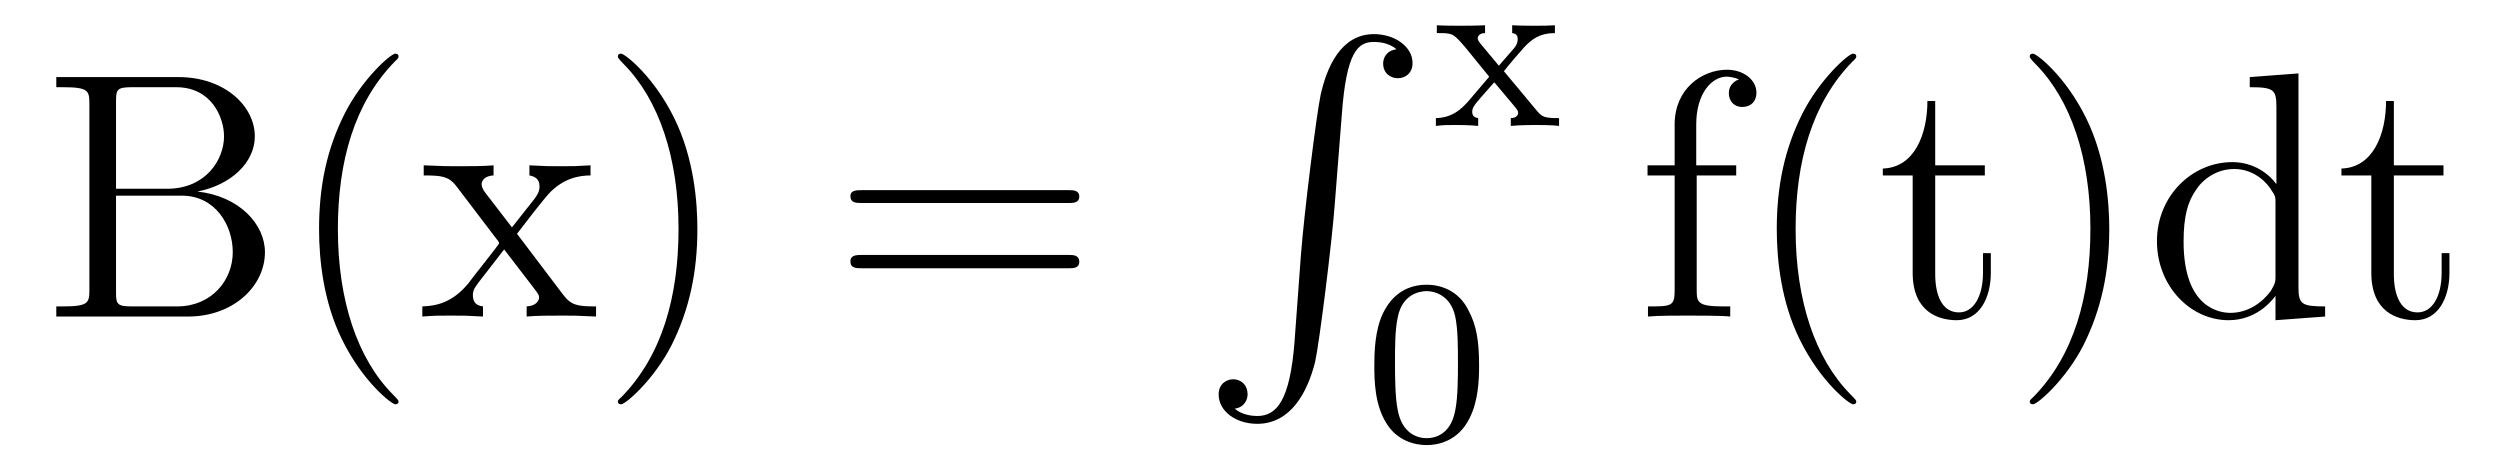 <?xml version='1.0'?>
<!-- This file was generated by dvisvgm 1.9.2 -->
<svg height='16pt' version='1.1' viewBox='0 -16 85 16' width='85pt' xmlns='http://www.w3.org/2000/svg' xmlns:xlink='http://www.w3.org/1999/xlink'>
<g id='page1'>
<g transform='matrix(1 0 0 1 -127 649)'>
<path d='M128.914 -662.379V-662.035H129.148C130.008 -662.035 130.039 -661.91 130.039 -661.473V-655.145C130.039 -654.707 130.008 -654.582 129.148 -654.582H128.914V-654.238H133.398C134.93 -654.238 136.008 -655.269 136.008 -656.426C136.008 -657.379 135.133 -658.332 133.711 -658.488C134.852 -658.707 135.664 -659.473 135.664 -660.363C135.664 -661.395 134.633 -662.379 133.07 -662.379H128.914ZM130.945 -658.582V-661.551C130.945 -661.957 130.977 -662.035 131.492 -662.035H132.992C134.195 -662.035 134.617 -661.004 134.617 -660.363C134.617 -659.582 134.008 -658.582 132.68 -658.582H130.945ZM131.492 -654.582C130.977 -654.582 130.945 -654.66 130.945 -655.066V-658.348H133.18C134.32 -658.348 134.914 -657.348 134.914 -656.426C134.914 -655.473 134.195 -654.582 133.023 -654.582H131.492ZM140.551 -651.348C140.551 -651.379 140.551 -651.395 140.348 -651.598C139.16 -652.801 138.488 -654.77 138.488 -657.207C138.488 -659.52 139.051 -661.504 140.426 -662.91C140.551 -663.02 140.551 -663.051 140.551 -663.082C140.551 -663.16 140.488 -663.176 140.441 -663.176C140.285 -663.176 139.316 -662.316 138.723 -661.145C138.113 -659.941 137.848 -658.676 137.848 -657.207C137.848 -656.145 138.004 -654.723 138.629 -653.457C139.332 -652.02 140.316 -651.254 140.441 -651.254C140.488 -651.254 140.551 -651.27 140.551 -651.348ZM144.578 -657.051C144.922 -657.504 145.422 -658.145 145.641 -658.395C146.141 -658.941 146.688 -659.035 147.078 -659.035V-659.379C146.562 -659.348 146.531 -659.348 146.078 -659.348C145.625 -659.348 145.594 -659.348 145 -659.379V-659.035C145.156 -659.004 145.344 -658.941 145.344 -658.66C145.344 -658.457 145.234 -658.332 145.172 -658.238L144.406 -657.27L143.469 -658.488C143.438 -658.535 143.375 -658.644 143.375 -658.738C143.375 -658.801 143.422 -659.019 143.781 -659.035V-659.379C143.484 -659.348 142.875 -659.348 142.563 -659.348C142.172 -659.348 142.141 -659.348 141.406 -659.379V-659.035C142.016 -659.035 142.25 -659.004 142.5 -658.691L143.891 -656.863C143.922 -656.832 143.969 -656.769 143.969 -656.723C143.969 -656.691 143.031 -655.52 142.922 -655.363C142.391 -654.723 141.859 -654.598 141.359 -654.582V-654.238C141.813 -654.27 141.828 -654.27 142.344 -654.27C142.797 -654.27 142.812 -654.27 143.422 -654.238V-654.582C143.125 -654.613 143.078 -654.801 143.078 -654.973C143.078 -655.16 143.172 -655.254 143.281 -655.41C143.469 -655.66 143.859 -656.145 144.141 -656.52L145.125 -655.238C145.328 -654.973 145.328 -654.957 145.328 -654.879C145.328 -654.785 145.234 -654.598 144.906 -654.582V-654.238C145.219 -654.27 145.797 -654.27 146.141 -654.27C146.531 -654.27 146.547 -654.27 147.266 -654.238V-654.582C146.641 -654.582 146.422 -654.613 146.141 -654.988L144.578 -657.051ZM150.711 -657.207C150.711 -658.113 150.602 -659.598 149.93 -660.973C149.227 -662.41 148.242 -663.176 148.117 -663.176C148.07 -663.176 148.008 -663.16 148.008 -663.082C148.008 -663.051 148.008 -663.02 148.211 -662.816C149.398 -661.613 150.07 -659.645 150.07 -657.223C150.07 -654.91 149.508 -652.91 148.133 -651.504C148.008 -651.395 148.008 -651.379 148.008 -651.348C148.008 -651.27 148.07 -651.254 148.117 -651.254C148.273 -651.254 149.242 -652.098 149.836 -653.27C150.445 -654.488 150.711 -655.77 150.711 -657.207ZM151.91 -654.238' fill-rule='evenodd'/>
<path d='M163.32 -658.098C163.492 -658.098 163.695 -658.098 163.695 -658.316C163.695 -658.535 163.492 -658.535 163.32 -658.535H156.305C156.133 -658.535 155.914 -658.535 155.914 -658.332C155.914 -658.098 156.117 -658.098 156.305 -658.098H163.32ZM163.32 -655.879C163.492 -655.879 163.695 -655.879 163.695 -656.098C163.695 -656.332 163.492 -656.332 163.32 -656.332H156.305C156.133 -656.332 155.914 -656.332 155.914 -656.113C155.914 -655.879 156.117 -655.879 156.305 -655.879H163.32ZM164.391 -654.238' fill-rule='evenodd'/>
<path d='M171.012 -653.355C170.856 -651.402 170.418 -650.856 169.746 -650.856C169.59 -650.856 169.23 -650.887 168.981 -651.105C169.324 -651.152 169.418 -651.434 169.418 -651.59C169.418 -651.949 169.152 -652.105 168.934 -652.105C168.699 -652.105 168.434 -651.949 168.434 -651.59C168.434 -651.012 169.027 -650.59 169.746 -650.59C170.871 -650.59 171.449 -651.637 171.715 -652.699C171.855 -653.324 172.293 -656.793 172.387 -658.121L172.621 -661.09C172.777 -663.277 173.184 -663.574 173.715 -663.574C173.84 -663.574 174.215 -663.559 174.48 -663.324C174.121 -663.277 174.027 -663.012 174.027 -662.84C174.027 -662.496 174.293 -662.34 174.527 -662.34C174.762 -662.34 175.027 -662.496 175.027 -662.856C175.027 -663.418 174.418 -663.84 173.715 -663.84C172.574 -663.84 172.105 -662.684 171.902 -661.777C171.762 -661.121 171.34 -657.762 171.231 -656.324L171.012 -653.355ZM173.398 -663.84' fill-rule='evenodd'/>
<path d='M178.133 -662.578C178.352 -662.859 178.586 -663.125 178.82 -663.391C179.086 -663.672 179.352 -663.875 179.867 -663.875V-664.141C179.555 -664.125 179.539 -664.125 179.18 -664.125C179.133 -664.125 178.664 -664.125 178.414 -664.141V-663.875C178.57 -663.859 178.602 -663.766 178.602 -663.672C178.602 -663.562 178.57 -663.469 178.477 -663.359L177.961 -662.766L177.336 -663.516C177.242 -663.625 177.242 -663.687 177.242 -663.703C177.242 -663.75 177.289 -663.875 177.492 -663.875V-664.141C177.18 -664.125 176.727 -664.125 176.648 -664.125C176.492 -664.125 176.086 -664.125 175.852 -664.141V-663.875C176.398 -663.875 176.398 -663.875 176.82 -663.391L177.633 -662.391L176.914 -661.547C176.711 -661.328 176.414 -661 175.82 -660.984V-660.719C176.102 -660.75 176.164 -660.75 176.492 -660.75C176.508 -660.75 176.992 -660.75 177.258 -660.719V-660.984C177.148 -661 177.055 -661.047 177.055 -661.203C177.055 -661.344 177.164 -661.453 177.18 -661.484C177.383 -661.734 177.602 -661.969 177.805 -662.203L178.461 -661.422C178.617 -661.234 178.617 -661.219 178.617 -661.156C178.617 -661.094 178.555 -660.984 178.367 -660.984V-660.719C178.711 -660.75 179.07 -660.75 179.211 -660.75C179.352 -660.75 179.758 -660.75 180.008 -660.719V-660.984C179.508 -660.984 179.43 -661.016 179.227 -661.266L178.133 -662.578ZM180.117 -660.719' fill-rule='evenodd'/>
<path d='M177.289 -652.57C177.289 -653.43 177.195 -653.945 176.93 -654.445C176.586 -655.148 175.945 -655.32 175.508 -655.32C174.508 -655.32 174.133 -654.57 174.023 -654.352C173.742 -653.773 173.727 -652.992 173.727 -652.57C173.727 -652.055 173.742 -651.242 174.133 -650.617C174.492 -650.023 175.086 -649.867 175.508 -649.867C175.883 -649.867 176.57 -649.992 176.961 -650.773C177.258 -651.352 177.289 -652.055 177.289 -652.57ZM175.508 -650.102C175.227 -650.102 174.68 -650.227 174.523 -651.055C174.43 -651.508 174.43 -652.258 174.43 -652.664C174.43 -653.211 174.43 -653.773 174.523 -654.211C174.68 -655.023 175.305 -655.102 175.508 -655.102C175.773 -655.102 176.32 -654.961 176.477 -654.242C176.57 -653.805 176.57 -653.211 176.57 -652.664C176.57 -652.195 176.57 -651.492 176.477 -651.039C176.32 -650.211 175.773 -650.102 175.508 -650.102ZM177.598 -650.039' fill-rule='evenodd'/>
<path d='M184.688 -659.035H186.031V-659.379H184.672V-660.77C184.672 -661.848 185.219 -662.394 185.703 -662.394C185.797 -662.394 185.984 -662.363 186.125 -662.301C186.078 -662.285 185.781 -662.176 185.781 -661.832C185.781 -661.551 185.969 -661.363 186.234 -661.363C186.531 -661.363 186.719 -661.551 186.719 -661.848C186.719 -662.285 186.281 -662.629 185.719 -662.629C184.875 -662.629 183.938 -661.988 183.938 -660.77V-659.379H183.016V-659.035H183.938V-655.113C183.938 -654.582 183.813 -654.582 183.031 -654.582V-654.238C183.375 -654.27 184.016 -654.27 184.375 -654.27C184.703 -654.27 185.547 -654.27 185.828 -654.238V-654.582H185.578C184.719 -654.582 184.688 -654.723 184.688 -655.145V-659.035ZM190.113 -651.348C190.113 -651.379 190.113 -651.395 189.91 -651.598C188.723 -652.801 188.051 -654.77 188.051 -657.207C188.051 -659.52 188.613 -661.504 189.988 -662.91C190.113 -663.02 190.113 -663.051 190.113 -663.082C190.113 -663.16 190.051 -663.176 190.004 -663.176C189.848 -663.176 188.879 -662.316 188.285 -661.145C187.676 -659.941 187.41 -658.676 187.41 -657.207C187.41 -656.145 187.566 -654.723 188.191 -653.457C188.895 -652.02 189.879 -651.254 190.004 -651.254C190.051 -651.254 190.113 -651.27 190.113 -651.348ZM192.797 -659.035H194.484V-659.379H192.797V-661.566H192.532C192.532 -660.441 192.094 -659.301 191.016 -659.27V-659.035H192.031V-655.723C192.031 -654.395 192.906 -654.113 193.531 -654.113C194.297 -654.113 194.688 -654.863 194.688 -655.723V-656.394H194.422V-655.738C194.422 -654.879 194.078 -654.379 193.609 -654.379C192.797 -654.379 192.797 -655.488 192.797 -655.691V-659.035ZM198.715 -657.207C198.715 -658.113 198.606 -659.598 197.934 -660.973C197.231 -662.41 196.246 -663.176 196.121 -663.176C196.074 -663.176 196.012 -663.16 196.012 -663.082C196.012 -663.051 196.012 -663.02 196.214 -662.816C197.402 -661.613 198.074 -659.645 198.074 -657.223C198.074 -654.91 197.512 -652.91 196.136 -651.504C196.012 -651.395 196.012 -651.379 196.012 -651.348C196.012 -651.27 196.074 -651.254 196.121 -651.254C196.277 -651.254 197.246 -652.098 197.84 -653.27C198.449 -654.488 198.715 -655.77 198.715 -657.207ZM203.492 -662.379V-662.035C204.305 -662.035 204.398 -661.957 204.398 -661.363V-658.738C204.149 -659.082 203.633 -659.488 202.898 -659.488C201.523 -659.488 200.336 -658.332 200.336 -656.801C200.336 -655.285 201.461 -654.113 202.774 -654.113C203.68 -654.113 204.211 -654.723 204.367 -654.941V-654.113L206.054 -654.238V-654.582C205.242 -654.582 205.148 -654.66 205.148 -655.254V-662.504L203.492 -662.379ZM204.367 -655.629C204.367 -655.426 204.367 -655.379 204.211 -655.113C203.914 -654.707 203.43 -654.363 202.836 -654.363C202.524 -654.363 201.242 -654.473 201.242 -656.785C201.242 -657.645 201.383 -658.129 201.648 -658.52C201.883 -658.895 202.351 -659.254 202.961 -659.254C203.695 -659.254 204.118 -658.723 204.227 -658.535C204.367 -658.332 204.367 -658.301 204.367 -658.082V-655.629ZM208.391 -659.035H210.078V-659.379H208.391V-661.566H208.126C208.126 -660.441 207.688 -659.301 206.609 -659.27V-659.035H207.625V-655.723C207.625 -654.395 208.5 -654.113 209.125 -654.113C209.891 -654.113 210.281 -654.863 210.281 -655.723V-656.394H210.016V-655.738C210.016 -654.879 209.672 -654.379 209.203 -654.379C208.391 -654.379 208.391 -655.488 208.391 -655.691V-659.035ZM210.949 -654.238' fill-rule='evenodd'/>
</g>
</g>
</svg>

